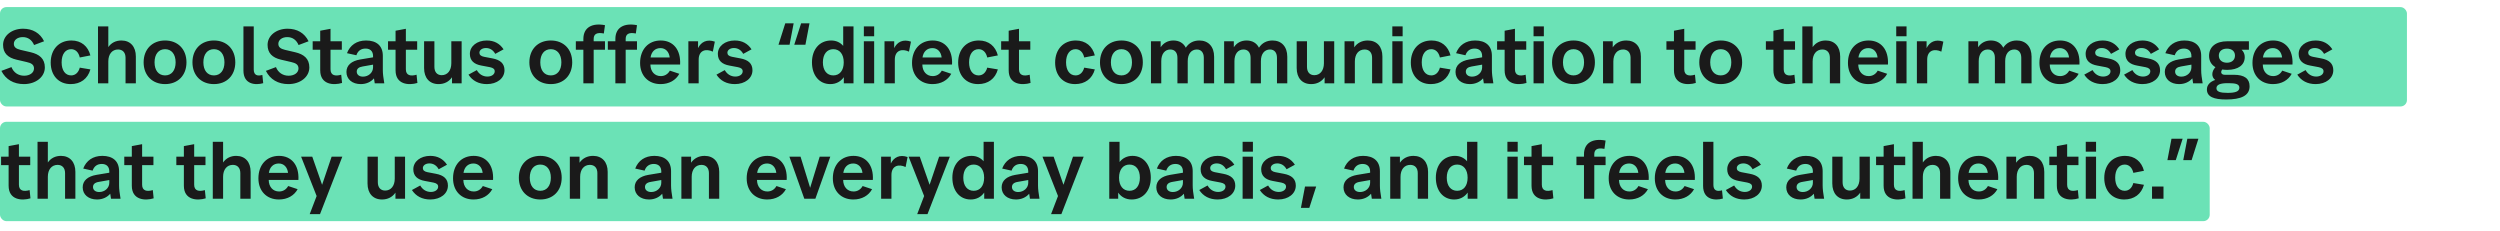 <?xml version="1.0" encoding="UTF-8"?> <svg xmlns="http://www.w3.org/2000/svg" width="780" height="72" viewBox="0 0 780 72" fill="none"><rect y="2.214" width="750.967" height="31" rx="2" fill="#6BE2B6"></rect><rect y="38" width="689.432" height="31" rx="2" fill="#6BE2B6"></rect><path d="M7.464 26.24C4.248 26.24 1.776 24.8 0.432 22.112L3.576 20.936C4.248 22.64 5.712 23.624 7.536 23.624C9.336 23.624 10.608 22.664 10.608 21.368C10.608 20.12 9.696 19.664 8.304 19.352L5.112 18.608C2.424 17.984 0.96 16.544 0.96 14C0.96 11.096 3.696 8.96 7.2 8.96C10.176 8.96 12.504 10.304 13.752 12.872L10.632 14.048C9.96 12.464 8.736 11.576 7.104 11.576C5.472 11.576 4.32 12.464 4.32 13.664C4.32 14.696 4.992 15.224 6.408 15.56L9.6 16.304C12.24 16.928 13.992 18.272 13.992 21.032C13.992 24.032 11.136 26.24 7.464 26.24ZM22.035 26.24C18.291 26.24 15.819 23.552 15.819 19.52C15.819 15.392 18.411 12.632 22.275 12.632C25.371 12.632 27.459 14.432 28.203 17.288L24.891 17.936C24.531 16.28 23.523 15.344 22.203 15.344C20.379 15.344 19.227 16.928 19.227 19.448C19.227 21.968 20.379 23.528 22.203 23.528C23.475 23.528 24.483 22.664 24.891 21.104L28.203 21.656C27.387 24.584 25.131 26.24 22.035 26.24ZM33.793 26H30.577V8.24H33.793V14.696C34.705 13.376 36.121 12.632 37.873 12.632C40.681 12.632 42.385 14.552 42.385 17.624V26H39.169V18.008C39.169 16.4 38.281 15.44 36.841 15.44C34.993 15.44 33.793 16.88 33.793 19.16V26ZM51.507 26.24C47.499 26.24 44.811 23.504 44.811 19.448C44.811 15.368 47.499 12.632 51.507 12.632C55.515 12.632 58.179 15.368 58.179 19.448C58.179 23.504 55.515 26.24 51.507 26.24ZM48.219 19.448C48.219 21.968 49.467 23.528 51.507 23.528C53.523 23.528 54.795 21.968 54.795 19.448C54.795 16.928 53.523 15.344 51.507 15.344C49.467 15.344 48.219 16.928 48.219 19.448ZM66.741 26.24C62.733 26.24 60.045 23.504 60.045 19.448C60.045 15.368 62.733 12.632 66.741 12.632C70.749 12.632 73.413 15.368 73.413 19.448C73.413 23.504 70.749 26.24 66.741 26.24ZM63.453 19.448C63.453 21.968 64.701 23.528 66.741 23.528C68.757 23.528 70.029 21.968 70.029 19.448C70.029 16.928 68.757 15.344 66.741 15.344C64.701 15.344 63.453 16.928 63.453 19.448ZM79.168 21.704C79.168 23.552 80.416 23.792 81.856 23.384L82.12 25.952C79.696 26.648 75.952 26.36 75.952 22.016V8.24H79.168V21.704ZM89.987 26.24C86.771 26.24 84.299 24.8 82.955 22.112L86.099 20.936C86.771 22.64 88.235 23.624 90.059 23.624C91.859 23.624 93.131 22.664 93.131 21.368C93.131 20.12 92.219 19.664 90.827 19.352L87.635 18.608C84.947 17.984 83.483 16.544 83.483 14C83.483 11.096 86.219 8.96 89.723 8.96C92.699 8.96 95.027 10.304 96.275 12.872L93.155 14.048C92.483 12.464 91.259 11.576 89.627 11.576C87.995 11.576 86.843 12.464 86.843 13.664C86.843 14.696 87.515 15.224 88.931 15.56L92.123 16.304C94.763 16.928 96.515 18.272 96.515 21.032C96.515 24.032 93.659 26.24 89.987 26.24ZM106.723 25.88C104.059 26.696 99.907 26.432 99.907 21.944V15.512H97.555V12.872H99.907V9.584L103.123 8.984V12.872H106.651V15.512H103.123V21.632C103.123 23.576 104.635 23.84 106.459 23.312L106.723 25.88ZM116.393 17.48C116.393 15.92 115.433 15.152 114.065 15.152C112.673 15.152 111.665 15.824 111.185 17.24L108.257 16.592C109.193 14.12 111.281 12.632 114.209 12.632C117.473 12.632 119.441 14.264 119.441 17.408V21.872C119.441 23 119.609 24.296 119.897 26H116.921C116.825 25.448 116.729 24.92 116.681 24.44C115.745 25.544 114.305 26.24 112.553 26.24C109.913 26.24 108.089 24.728 108.089 22.448C108.089 20.336 109.697 19.016 112.361 18.56L116.393 17.888V17.48ZM111.305 22.352C111.305 23.288 112.073 23.912 113.249 23.912C114.977 23.912 116.393 22.64 116.393 21.032V20.168L113.129 20.744C111.905 20.936 111.305 21.488 111.305 22.352ZM130.231 25.88C127.567 26.696 123.415 26.432 123.415 21.944V15.512H121.063V12.872H123.415V9.584L126.631 8.984V12.872H130.159V15.512H126.631V21.632C126.631 23.576 128.143 23.84 129.967 23.312L130.231 25.88ZM144.028 26H141.028V24.104C140.092 25.472 138.652 26.24 136.828 26.24C134.02 26.24 132.316 24.32 132.316 21.248V12.872H135.532V20.864C135.532 22.496 136.396 23.456 137.812 23.456C139.636 23.456 140.812 21.992 140.812 19.736V12.872H144.028V26ZM151.905 26.24C149.337 26.24 147.393 25.184 146.169 23.288L148.761 21.872C149.481 23.168 150.681 23.888 152.073 23.888C153.393 23.888 154.353 23.192 154.353 22.256C154.353 21.56 153.897 21.176 152.865 20.96L150.201 20.456C147.921 20.048 146.601 18.92 146.601 16.808C146.601 14.408 148.833 12.632 151.881 12.632C154.185 12.632 155.937 13.592 157.113 15.392L154.521 16.808C153.849 15.584 152.817 14.984 151.617 14.984C150.441 14.984 149.577 15.608 149.577 16.448C149.577 17.096 150.033 17.528 151.017 17.72L153.657 18.224C156.081 18.68 157.401 19.808 157.401 21.92C157.401 24.416 155.097 26.24 151.905 26.24ZM171.859 26.24C167.851 26.24 165.163 23.504 165.163 19.448C165.163 15.368 167.851 12.632 171.859 12.632C175.867 12.632 178.531 15.368 178.531 19.448C178.531 23.504 175.867 26.24 171.859 26.24ZM168.571 19.448C168.571 21.968 169.819 23.528 171.859 23.528C173.875 23.528 175.147 21.968 175.147 19.448C175.147 16.928 173.875 15.344 171.859 15.344C169.819 15.344 168.571 16.928 168.571 19.448ZM182.011 12.152C182.011 8.504 184.819 7.088 188.755 7.856L188.395 10.448C186.091 9.992 185.227 10.712 185.227 12.152V12.872H188.755V15.512H185.227V26H182.011V15.512H179.659V12.872H182.011V12.152ZM191.996 12.152C191.996 8.504 194.804 7.088 198.74 7.856L198.38 10.448C196.076 9.992 195.212 10.712 195.212 12.152V12.872H198.74V15.512H195.212V26H191.996V15.512H189.644V12.872H191.996V12.152ZM206.093 26.24C202.277 26.24 199.709 23.6 199.709 19.64C199.709 15.44 202.277 12.632 206.141 12.632C210.005 12.632 212.453 15.488 212.189 20.144H202.925C202.949 22.304 204.245 23.744 206.165 23.744C207.341 23.744 208.373 23.168 208.997 22.04L211.949 23.024C210.869 25.016 208.781 26.24 206.093 26.24ZM202.973 17.936H208.949C208.757 16.16 207.653 15.008 206.069 15.008C204.389 15.008 203.237 16.112 202.973 17.936ZM217.988 26H214.772V12.872H217.796V15.008C218.732 13.088 220.556 12.128 223.028 12.992L222.404 16.112C220.244 15.08 217.988 15.68 217.988 18.608V26ZM229.272 26.24C226.704 26.24 224.76 25.184 223.536 23.288L226.128 21.872C226.848 23.168 228.048 23.888 229.44 23.888C230.76 23.888 231.72 23.192 231.72 22.256C231.72 21.56 231.264 21.176 230.232 20.96L227.568 20.456C225.288 20.048 223.968 18.92 223.968 16.808C223.968 14.408 226.2 12.632 229.248 12.632C231.552 12.632 233.304 13.592 234.48 15.392L231.888 16.808C231.216 15.584 230.184 14.984 228.984 14.984C227.808 14.984 226.944 15.608 226.944 16.448C226.944 17.096 227.4 17.528 228.384 17.72L231.024 18.224C233.448 18.68 234.768 19.808 234.768 21.92C234.768 24.416 232.464 26.24 229.272 26.24ZM251.29 13.952H247.81L249.946 7.28H252.562L251.29 13.952ZM242.89 13.952L245.002 7.28H247.618L246.346 13.952H242.89ZM266.294 26H263.27V24.08C262.31 25.448 260.87 26.24 259.046 26.24C255.614 26.24 253.334 23.504 253.334 19.448C253.334 15.368 255.734 12.632 259.31 12.632C260.87 12.632 262.142 13.232 263.078 14.312V8.24H266.294V26ZM256.742 19.448C256.742 21.968 257.99 23.528 259.982 23.528C261.998 23.528 263.246 21.968 263.246 19.448C263.246 16.928 261.998 15.344 259.982 15.344C257.99 15.344 256.742 16.928 256.742 19.448ZM272.738 26H269.522V12.872H272.738V26ZM269.522 11.312V8.24H272.738V11.312H269.522ZM279.183 26H275.967V12.872H278.991V15.008C279.927 13.088 281.751 12.128 284.223 12.992L283.599 16.112C281.439 15.08 279.183 15.68 279.183 18.608V26ZM290.937 26.24C287.121 26.24 284.553 23.6 284.553 19.64C284.553 15.44 287.121 12.632 290.985 12.632C294.849 12.632 297.297 15.488 297.033 20.144H287.769C287.793 22.304 289.089 23.744 291.009 23.744C292.185 23.744 293.217 23.168 293.841 22.04L296.793 23.024C295.713 25.016 293.625 26.24 290.937 26.24ZM287.817 17.936H293.793C293.601 16.16 292.497 15.008 290.913 15.008C289.233 15.008 288.081 16.112 287.817 17.936ZM305.16 26.24C301.416 26.24 298.944 23.552 298.944 19.52C298.944 15.392 301.536 12.632 305.4 12.632C308.496 12.632 310.584 14.432 311.328 17.288L308.016 17.936C307.656 16.28 306.648 15.344 305.328 15.344C303.504 15.344 302.352 16.928 302.352 19.448C302.352 21.968 303.504 23.528 305.328 23.528C306.6 23.528 307.608 22.664 308.016 21.104L311.328 21.656C310.512 24.584 308.256 26.24 305.16 26.24ZM321.527 25.88C318.863 26.696 314.711 26.432 314.711 21.944V15.512H312.359V12.872H314.711V9.584L317.927 8.984V12.872H321.455V15.512H317.927V21.632C317.927 23.576 319.439 23.84 321.263 23.312L321.527 25.88ZM335.418 26.24C331.674 26.24 329.202 23.552 329.202 19.52C329.202 15.392 331.794 12.632 335.658 12.632C338.754 12.632 340.842 14.432 341.586 17.288L338.274 17.936C337.914 16.28 336.906 15.344 335.586 15.344C333.762 15.344 332.61 16.928 332.61 19.448C332.61 21.968 333.762 23.528 335.586 23.528C336.858 23.528 337.866 22.664 338.274 21.104L341.586 21.656C340.77 24.584 338.514 26.24 335.418 26.24ZM349.89 26.24C345.882 26.24 343.194 23.504 343.194 19.448C343.194 15.368 345.882 12.632 349.89 12.632C353.898 12.632 356.562 15.368 356.562 19.448C356.562 23.504 353.898 26.24 349.89 26.24ZM346.602 19.448C346.602 21.968 347.85 23.528 349.89 23.528C351.906 23.528 353.178 21.968 353.178 19.448C353.178 16.928 351.906 15.344 349.89 15.344C347.85 15.344 346.602 16.928 346.602 19.448ZM359.1 12.872H362.124V14.744C363.012 13.4 364.38 12.632 366.108 12.632C367.908 12.632 369.252 13.448 369.972 14.888C370.884 13.448 372.348 12.632 374.196 12.632C377.028 12.632 378.804 14.576 378.804 17.696V26H375.588V18.008C375.588 16.4 374.748 15.44 373.428 15.44C371.676 15.44 370.572 16.832 370.572 19.064V26H367.356V18.008C367.356 16.4 366.516 15.44 365.148 15.44C363.42 15.44 362.316 16.832 362.316 19.064V26H359.1V12.872ZM381.928 12.872H384.952V14.744C385.84 13.4 387.208 12.632 388.936 12.632C390.736 12.632 392.08 13.448 392.8 14.888C393.712 13.448 395.176 12.632 397.024 12.632C399.856 12.632 401.632 14.576 401.632 17.696V26H398.416V18.008C398.416 16.4 397.576 15.44 396.256 15.44C394.504 15.44 393.4 16.832 393.4 19.064V26H390.184V18.008C390.184 16.4 389.344 15.44 387.976 15.44C386.248 15.44 385.144 16.832 385.144 19.064V26H381.928V12.872ZM416.278 26H413.278V24.104C412.342 25.472 410.902 26.24 409.078 26.24C406.27 26.24 404.566 24.32 404.566 21.248V12.872H407.782V20.864C407.782 22.496 408.646 23.456 410.062 23.456C411.886 23.456 413.062 21.992 413.062 19.736V12.872H416.278V26ZM419.499 12.872H422.523V14.768C423.459 13.4 424.923 12.632 426.747 12.632C429.579 12.632 431.307 14.552 431.307 17.624V26H428.091V18.008C428.091 16.4 427.203 15.44 425.763 15.44C423.915 15.44 422.715 16.88 422.715 19.16V26H419.499V12.872ZM437.621 26H434.405V12.872H437.621V26ZM434.405 11.312V8.24H437.621V11.312H434.405ZM446.394 26.24C442.65 26.24 440.178 23.552 440.178 19.52C440.178 15.392 442.77 12.632 446.634 12.632C449.73 12.632 451.818 14.432 452.562 17.288L449.25 17.936C448.89 16.28 447.882 15.344 446.562 15.344C444.738 15.344 443.586 16.928 443.586 19.448C443.586 21.968 444.738 23.528 446.562 23.528C447.834 23.528 448.842 22.664 449.25 21.104L452.562 21.656C451.746 24.584 449.49 26.24 446.394 26.24ZM462.424 17.48C462.424 15.92 461.464 15.152 460.096 15.152C458.704 15.152 457.696 15.824 457.216 17.24L454.288 16.592C455.224 14.12 457.312 12.632 460.24 12.632C463.504 12.632 465.472 14.264 465.472 17.408V21.872C465.472 23 465.64 24.296 465.928 26H462.952C462.856 25.448 462.76 24.92 462.712 24.44C461.776 25.544 460.336 26.24 458.584 26.24C455.944 26.24 454.12 24.728 454.12 22.448C454.12 20.336 455.728 19.016 458.392 18.56L462.424 17.888V17.48ZM457.336 22.352C457.336 23.288 458.104 23.912 459.28 23.912C461.008 23.912 462.424 22.64 462.424 21.032V20.168L459.16 20.744C457.936 20.936 457.336 21.488 457.336 22.352ZM476.262 25.88C473.598 26.696 469.446 26.432 469.446 21.944V15.512H467.094V12.872H469.446V9.584L472.662 8.984V12.872H476.19V15.512H472.662V21.632C472.662 23.576 474.174 23.84 475.998 23.312L476.262 25.88ZM481.683 26H478.467V12.872H481.683V26ZM478.467 11.312V8.24H481.683V11.312H478.467ZM490.937 26.24C486.929 26.24 484.241 23.504 484.241 19.448C484.241 15.368 486.929 12.632 490.937 12.632C494.945 12.632 497.609 15.368 497.609 19.448C497.609 23.504 494.945 26.24 490.937 26.24ZM487.649 19.448C487.649 21.968 488.897 23.528 490.937 23.528C492.953 23.528 494.225 21.968 494.225 19.448C494.225 16.928 492.953 15.344 490.937 15.344C488.897 15.344 487.649 16.928 487.649 19.448ZM500.147 12.872H503.171V14.768C504.107 13.4 505.571 12.632 507.395 12.632C510.227 12.632 511.955 14.552 511.955 17.624V26H508.739V18.008C508.739 16.4 507.851 15.44 506.411 15.44C504.563 15.44 503.363 16.88 503.363 19.16V26H500.147V12.872ZM529.09 25.88C526.426 26.696 522.274 26.432 522.274 21.944V15.512H519.922V12.872H522.274V9.584L525.49 8.984V12.872H529.018V15.512H525.49V21.632C525.49 23.576 527.002 23.84 528.826 23.312L529.09 25.88ZM536.874 26.24C532.866 26.24 530.178 23.504 530.178 19.448C530.178 15.368 532.866 12.632 536.874 12.632C540.882 12.632 543.546 15.368 543.546 19.448C543.546 23.504 540.882 26.24 536.874 26.24ZM533.586 19.448C533.586 21.968 534.834 23.528 536.874 23.528C538.89 23.528 540.162 21.968 540.162 19.448C540.162 16.928 538.89 15.344 536.874 15.344C534.834 15.344 533.586 16.928 533.586 19.448ZM560.121 25.88C557.457 26.696 553.305 26.432 553.305 21.944V15.512H550.953V12.872H553.305V9.584L556.521 8.984V12.872H560.049V15.512H556.521V21.632C556.521 23.576 558.033 23.84 559.857 23.312L560.121 25.88ZM565.543 26H562.327V8.24H565.543V14.696C566.455 13.376 567.871 12.632 569.623 12.632C572.431 12.632 574.135 14.552 574.135 17.624V26H570.919V18.008C570.919 16.4 570.031 15.44 568.591 15.44C566.743 15.44 565.543 16.88 565.543 19.16V26ZM582.945 26.24C579.129 26.24 576.561 23.6 576.561 19.64C576.561 15.44 579.129 12.632 582.993 12.632C586.857 12.632 589.305 15.488 589.041 20.144H579.777C579.801 22.304 581.097 23.744 583.017 23.744C584.193 23.744 585.225 23.168 585.849 22.04L588.801 23.024C587.721 25.016 585.633 26.24 582.945 26.24ZM579.825 17.936H585.801C585.609 16.16 584.505 15.008 582.921 15.008C581.241 15.008 580.089 16.112 579.825 17.936ZM594.84 26H591.624V12.872H594.84V26ZM591.624 11.312V8.24H594.84V11.312H591.624ZM601.285 26H598.069V12.872H601.093V15.008C602.029 13.088 603.853 12.128 606.325 12.992L605.701 16.112C603.541 15.08 601.285 15.68 601.285 18.608V26ZM614.147 12.872H617.171V14.744C618.059 13.4 619.427 12.632 621.155 12.632C622.955 12.632 624.299 13.448 625.019 14.888C625.931 13.448 627.395 12.632 629.243 12.632C632.075 12.632 633.851 14.576 633.851 17.696V26H630.635V18.008C630.635 16.4 629.795 15.44 628.475 15.44C626.723 15.44 625.619 16.832 625.619 19.064V26H622.403V18.008C622.403 16.4 621.563 15.44 620.195 15.44C618.467 15.44 617.363 16.832 617.363 19.064V26H614.147V12.872ZM642.687 26.24C638.871 26.24 636.303 23.6 636.303 19.64C636.303 15.44 638.871 12.632 642.735 12.632C646.599 12.632 649.047 15.488 648.783 20.144H639.519C639.543 22.304 640.839 23.744 642.759 23.744C643.935 23.744 644.967 23.168 645.591 22.04L648.543 23.024C647.463 25.016 645.375 26.24 642.687 26.24ZM639.567 17.936H645.543C645.351 16.16 644.247 15.008 642.663 15.008C640.983 15.008 639.831 16.112 639.567 17.936ZM656.022 26.24C653.454 26.24 651.51 25.184 650.286 23.288L652.878 21.872C653.598 23.168 654.798 23.888 656.19 23.888C657.51 23.888 658.47 23.192 658.47 22.256C658.47 21.56 658.014 21.176 656.982 20.96L654.318 20.456C652.038 20.048 650.718 18.92 650.718 16.808C650.718 14.408 652.95 12.632 655.998 12.632C658.302 12.632 660.054 13.592 661.23 15.392L658.638 16.808C657.966 15.584 656.934 14.984 655.734 14.984C654.558 14.984 653.694 15.608 653.694 16.448C653.694 17.096 654.15 17.528 655.134 17.72L657.774 18.224C660.198 18.68 661.518 19.808 661.518 21.92C661.518 24.416 659.214 26.24 656.022 26.24ZM668.444 26.24C665.876 26.24 663.932 25.184 662.708 23.288L665.3 21.872C666.02 23.168 667.22 23.888 668.612 23.888C669.932 23.888 670.892 23.192 670.892 22.256C670.892 21.56 670.436 21.176 669.404 20.96L666.74 20.456C664.46 20.048 663.14 18.92 663.14 16.808C663.14 14.408 665.372 12.632 668.42 12.632C670.724 12.632 672.476 13.592 673.652 15.392L671.06 16.808C670.388 15.584 669.356 14.984 668.156 14.984C666.98 14.984 666.116 15.608 666.116 16.448C666.116 17.096 666.572 17.528 667.556 17.72L670.196 18.224C672.62 18.68 673.94 19.808 673.94 21.92C673.94 24.416 671.636 26.24 668.444 26.24ZM683.721 17.48C683.721 15.92 682.761 15.152 681.393 15.152C680.001 15.152 678.993 15.824 678.513 17.24L675.585 16.592C676.521 14.12 678.609 12.632 681.537 12.632C684.801 12.632 686.769 14.264 686.769 17.408V21.872C686.769 23 686.937 24.296 687.225 26H684.249C684.153 25.448 684.057 24.92 684.009 24.44C683.073 25.544 681.633 26.24 679.881 26.24C677.241 26.24 675.417 24.728 675.417 22.448C675.417 20.336 677.025 19.016 679.689 18.56L683.721 17.888V17.48ZM678.633 22.352C678.633 23.288 679.401 23.912 680.577 23.912C682.305 23.912 683.721 22.64 683.721 21.032V20.168L680.457 20.744C679.233 20.936 678.633 21.488 678.633 22.352ZM694.553 31.04C690.737 31.04 688.553 30.2 688.553 27.92C688.553 26.48 689.561 25.496 691.145 24.944C689.921 24.056 689.945 22.304 691.217 20.96C689.945 20.216 689.225 18.992 689.225 17.432C689.225 14.624 691.313 12.872 694.961 12.872H701.657V15.512H699.377C700.025 16.112 700.361 16.904 700.361 17.816C700.361 20.288 698.297 21.8 694.889 21.8C694.337 21.8 693.833 21.752 693.353 21.68C692.729 22.424 692.945 23.336 694.145 23.336H697.001C700.265 23.336 701.873 24.536 701.873 26.912C701.873 29.864 699.209 31.04 694.553 31.04ZM691.529 27.512C691.529 28.64 692.777 28.976 695.033 28.976C697.337 28.976 698.681 28.568 698.681 27.368C698.681 26.264 697.577 25.952 695.465 25.952H694.961C692.849 25.952 691.529 26.384 691.529 27.512ZM692.273 17.336C692.273 18.68 693.257 19.568 694.793 19.568C696.353 19.568 697.313 18.68 697.313 17.336C697.313 16.016 696.353 15.176 694.793 15.176C693.257 15.176 692.273 16.016 692.273 17.336ZM709.156 26.24C705.34 26.24 702.772 23.6 702.772 19.64C702.772 15.44 705.34 12.632 709.204 12.632C713.068 12.632 715.516 15.488 715.252 20.144H705.988C706.012 22.304 707.308 23.744 709.228 23.744C710.404 23.744 711.436 23.168 712.06 22.04L715.012 23.024C713.932 25.016 711.844 26.24 709.156 26.24ZM706.036 17.936H712.012C711.82 16.16 710.716 15.008 709.132 15.008C707.452 15.008 706.3 16.112 706.036 17.936ZM722.491 26.24C719.923 26.24 717.979 25.184 716.755 23.288L719.347 21.872C720.067 23.168 721.267 23.888 722.659 23.888C723.979 23.888 724.939 23.192 724.939 22.256C724.939 21.56 724.483 21.176 723.451 20.96L720.787 20.456C718.507 20.048 717.187 18.92 717.187 16.808C717.187 14.408 719.419 12.632 722.467 12.632C724.771 12.632 726.523 13.592 727.699 15.392L725.107 16.808C724.435 15.584 723.403 14.984 722.203 14.984C721.027 14.984 720.163 15.608 720.163 16.448C720.163 17.096 720.619 17.528 721.603 17.72L724.243 18.224C726.667 18.68 727.987 19.808 727.987 21.92C727.987 24.416 725.683 26.24 722.491 26.24ZM9.504 61.88C6.84 62.696 2.688 62.432 2.688 57.944V51.512H0.336V48.872H2.688V45.584L5.904 44.984V48.872H9.432V51.512H5.904V57.632C5.904 59.576 7.416 59.84 9.24 59.312L9.504 61.88ZM14.926 62H11.71V44.24H14.926V50.696C15.838 49.376 17.254 48.632 19.006 48.632C21.814 48.632 23.518 50.552 23.518 53.624V62H20.302V54.008C20.302 52.4 19.414 51.44 17.974 51.44C16.126 51.44 14.926 52.88 14.926 55.16V62ZM34.104 53.48C34.104 51.92 33.144 51.152 31.776 51.152C30.384 51.152 29.376 51.824 28.896 53.24L25.968 52.592C26.904 50.12 28.992 48.632 31.92 48.632C35.184 48.632 37.152 50.264 37.152 53.408V57.872C37.152 59 37.32 60.296 37.608 62H34.632C34.536 61.448 34.44 60.92 34.392 60.44C33.456 61.544 32.016 62.24 30.264 62.24C27.624 62.24 25.8 60.728 25.8 58.448C25.8 56.336 27.408 55.016 30.072 54.56L34.104 53.888V53.48ZM29.016 58.352C29.016 59.288 29.784 59.912 30.96 59.912C32.688 59.912 34.104 58.64 34.104 57.032V56.168L30.84 56.744C29.616 56.936 29.016 57.488 29.016 58.352ZM47.941 61.88C45.278 62.696 41.126 62.432 41.126 57.944V51.512H38.773V48.872H41.126V45.584L44.342 44.984V48.872H47.87V51.512H44.342V57.632C44.342 59.576 45.853 59.84 47.678 59.312L47.941 61.88ZM64.184 61.88C61.52 62.696 57.368 62.432 57.368 57.944V51.512H55.016V48.872H57.368V45.584L60.584 44.984V48.872H64.112V51.512H60.584V57.632C60.584 59.576 62.096 59.84 63.92 59.312L64.184 61.88ZM69.605 62H66.389V44.24H69.605V50.696C70.517 49.376 71.933 48.632 73.685 48.632C76.493 48.632 78.197 50.552 78.197 53.624V62H74.981V54.008C74.981 52.4 74.093 51.44 72.653 51.44C70.805 51.44 69.605 52.88 69.605 55.16V62ZM87.007 62.24C83.192 62.24 80.624 59.6 80.624 55.64C80.624 51.44 83.192 48.632 87.055 48.632C90.919 48.632 93.368 51.488 93.103 56.144H83.84C83.864 58.304 85.159 59.744 87.079 59.744C88.255 59.744 89.287 59.168 89.912 58.04L92.864 59.024C91.784 61.016 89.695 62.24 87.007 62.24ZM83.888 53.936H89.864C89.671 52.16 88.567 51.008 86.984 51.008C85.303 51.008 84.151 52.112 83.888 53.936ZM96.631 66.8L98.791 61.16L93.943 48.872H97.423L100.495 57.656L103.471 48.872H106.807L99.847 66.8H96.631ZM126.38 62H123.38V60.104C122.444 61.472 121.004 62.24 119.18 62.24C116.372 62.24 114.668 60.32 114.668 57.248V48.872H117.884V56.864C117.884 58.496 118.748 59.456 120.164 59.456C121.988 59.456 123.164 57.992 123.164 55.736V48.872H126.38V62ZM134.256 62.24C131.688 62.24 129.744 61.184 128.52 59.288L131.112 57.872C131.832 59.168 133.032 59.888 134.424 59.888C135.744 59.888 136.704 59.192 136.704 58.256C136.704 57.56 136.248 57.176 135.216 56.96L132.552 56.456C130.272 56.048 128.952 54.92 128.952 52.808C128.952 50.408 131.184 48.632 134.232 48.632C136.536 48.632 138.288 49.592 139.464 51.392L136.872 52.808C136.2 51.584 135.168 50.984 133.968 50.984C132.792 50.984 131.928 51.608 131.928 52.448C131.928 53.096 132.384 53.528 133.368 53.72L136.008 54.224C138.432 54.68 139.752 55.808 139.752 57.92C139.752 60.416 137.448 62.24 134.256 62.24ZM147.734 62.24C143.918 62.24 141.35 59.6 141.35 55.64C141.35 51.44 143.918 48.632 147.782 48.632C151.646 48.632 154.094 51.488 153.83 56.144H144.566C144.59 58.304 145.886 59.744 147.806 59.744C148.982 59.744 150.014 59.168 150.638 58.04L153.59 59.024C152.51 61.016 150.422 62.24 147.734 62.24ZM144.614 53.936H150.59C150.398 52.16 149.294 51.008 147.71 51.008C146.03 51.008 144.878 52.112 144.614 53.936ZM168.577 62.24C164.569 62.24 161.881 59.504 161.881 55.448C161.881 51.368 164.569 48.632 168.577 48.632C172.585 48.632 175.249 51.368 175.249 55.448C175.249 59.504 172.585 62.24 168.577 62.24ZM165.289 55.448C165.289 57.968 166.537 59.528 168.577 59.528C170.593 59.528 171.865 57.968 171.865 55.448C171.865 52.928 170.593 51.344 168.577 51.344C166.537 51.344 165.289 52.928 165.289 55.448ZM177.788 48.872H180.812V50.768C181.748 49.4 183.212 48.632 185.036 48.632C187.868 48.632 189.596 50.552 189.596 53.624V62H186.38V54.008C186.38 52.4 185.492 51.44 184.052 51.44C182.204 51.44 181.004 52.88 181.004 55.16V62H177.788V48.872ZM206.323 53.48C206.323 51.92 205.363 51.152 203.995 51.152C202.603 51.152 201.595 51.824 201.115 53.24L198.187 52.592C199.123 50.12 201.211 48.632 204.139 48.632C207.403 48.632 209.371 50.264 209.371 53.408V57.872C209.371 59 209.539 60.296 209.827 62H206.851C206.755 61.448 206.659 60.92 206.611 60.44C205.675 61.544 204.235 62.24 202.483 62.24C199.843 62.24 198.019 60.728 198.019 58.448C198.019 56.336 199.627 55.016 202.291 54.56L206.323 53.888V53.48ZM201.235 58.352C201.235 59.288 202.003 59.912 203.179 59.912C204.907 59.912 206.323 58.64 206.323 57.032V56.168L203.059 56.744C201.835 56.936 201.235 57.488 201.235 58.352ZM212.592 48.872H215.616V50.768C216.552 49.4 218.016 48.632 219.84 48.632C222.672 48.632 224.4 50.552 224.4 53.624V62H221.184V54.008C221.184 52.4 220.296 51.44 218.856 51.44C217.008 51.44 215.808 52.88 215.808 55.16V62H212.592V48.872ZM239.351 62.24C235.535 62.24 232.967 59.6 232.967 55.64C232.967 51.44 235.535 48.632 239.399 48.632C243.263 48.632 245.711 51.488 245.447 56.144H236.183C236.207 58.304 237.503 59.744 239.423 59.744C240.599 59.744 241.631 59.168 242.255 58.04L245.207 59.024C244.127 61.016 242.039 62.24 239.351 62.24ZM236.231 53.936H242.207C242.015 52.16 240.911 51.008 239.327 51.008C237.647 51.008 236.495 52.112 236.231 53.936ZM246.287 48.872H249.767L252.767 58.592L255.743 48.872H259.055L254.399 62H250.943L246.287 48.872ZM266.234 62.24C262.418 62.24 259.85 59.6 259.85 55.64C259.85 51.44 262.418 48.632 266.282 48.632C270.146 48.632 272.594 51.488 272.33 56.144H263.066C263.09 58.304 264.386 59.744 266.306 59.744C267.482 59.744 268.514 59.168 269.138 58.04L272.09 59.024C271.01 61.016 268.922 62.24 266.234 62.24ZM263.114 53.936H269.09C268.898 52.16 267.794 51.008 266.21 51.008C264.53 51.008 263.378 52.112 263.114 53.936ZM278.129 62H274.913V48.872H277.937V51.008C278.873 49.088 280.697 48.128 283.169 48.992L282.545 52.112C280.385 51.08 278.129 51.68 278.129 54.608V62ZM286.17 66.8L288.33 61.16L283.482 48.872H286.962L290.034 57.656L293.01 48.872H296.346L289.386 66.8H286.17ZM310.099 62H307.075V60.08C306.115 61.448 304.675 62.24 302.851 62.24C299.419 62.24 297.139 59.504 297.139 55.448C297.139 51.368 299.539 48.632 303.115 48.632C304.675 48.632 305.947 49.232 306.883 50.312V44.24H310.099V62ZM300.547 55.448C300.547 57.968 301.795 59.528 303.787 59.528C305.803 59.528 307.051 57.968 307.051 55.448C307.051 52.928 305.803 51.344 303.787 51.344C301.795 51.344 300.547 52.928 300.547 55.448ZM320.815 53.48C320.815 51.92 319.855 51.152 318.487 51.152C317.095 51.152 316.087 51.824 315.607 53.24L312.679 52.592C313.615 50.12 315.703 48.632 318.631 48.632C321.895 48.632 323.863 50.264 323.863 53.408V57.872C323.863 59 324.031 60.296 324.319 62H321.343C321.247 61.448 321.151 60.92 321.103 60.44C320.167 61.544 318.727 62.24 316.975 62.24C314.335 62.24 312.511 60.728 312.511 58.448C312.511 56.336 314.119 55.016 316.783 54.56L320.815 53.888V53.48ZM315.727 58.352C315.727 59.288 316.495 59.912 317.671 59.912C319.399 59.912 320.815 58.64 320.815 57.032V56.168L317.551 56.744C316.327 56.936 315.727 57.488 315.727 58.352ZM327.936 66.8L330.096 61.16L325.248 48.872H328.728L331.8 57.656L334.776 48.872H338.112L331.152 66.8H327.936ZM349.308 50.552C350.268 49.328 351.636 48.632 353.34 48.632C356.772 48.632 359.052 51.392 359.052 55.448C359.052 59.504 356.652 62.24 353.076 62.24C351.276 62.24 349.836 61.472 348.876 60.104V62H346.092V44.24H349.308V50.552ZM349.14 55.448C349.14 57.968 350.388 59.528 352.404 59.528C354.396 59.528 355.644 57.968 355.644 55.448C355.644 52.928 354.396 51.344 352.404 51.344C350.388 51.344 349.14 52.928 349.14 55.448ZM369.073 53.48C369.073 51.92 368.113 51.152 366.745 51.152C365.353 51.152 364.345 51.824 363.865 53.24L360.937 52.592C361.873 50.12 363.961 48.632 366.889 48.632C370.153 48.632 372.121 50.264 372.121 53.408V57.872C372.121 59 372.289 60.296 372.577 62H369.601C369.505 61.448 369.409 60.92 369.361 60.44C368.425 61.544 366.985 62.24 365.233 62.24C362.593 62.24 360.769 60.728 360.769 58.448C360.769 56.336 362.377 55.016 365.041 54.56L369.073 53.888V53.48ZM363.985 58.352C363.985 59.288 364.753 59.912 365.929 59.912C367.657 59.912 369.073 58.64 369.073 57.032V56.168L365.809 56.744C364.585 56.936 363.985 57.488 363.985 58.352ZM379.905 62.24C377.337 62.24 375.393 61.184 374.169 59.288L376.761 57.872C377.481 59.168 378.681 59.888 380.073 59.888C381.393 59.888 382.353 59.192 382.353 58.256C382.353 57.56 381.897 57.176 380.865 56.96L378.201 56.456C375.921 56.048 374.601 54.92 374.601 52.808C374.601 50.408 376.833 48.632 379.881 48.632C382.185 48.632 383.937 49.592 385.113 51.392L382.521 52.808C381.849 51.584 380.817 50.984 379.617 50.984C378.441 50.984 377.577 51.608 377.577 52.448C377.577 53.096 378.033 53.528 379.017 53.72L381.657 54.224C384.081 54.68 385.401 55.808 385.401 57.92C385.401 60.416 383.097 62.24 379.905 62.24ZM390.91 62H387.694V48.872H390.91V62ZM387.694 47.312V44.24H390.91V47.312H387.694ZM398.795 62.24C396.227 62.24 394.283 61.184 393.059 59.288L395.651 57.872C396.371 59.168 397.571 59.888 398.963 59.888C400.283 59.888 401.243 59.192 401.243 58.256C401.243 57.56 400.787 57.176 399.755 56.96L397.091 56.456C394.811 56.048 393.491 54.92 393.491 52.808C393.491 50.408 395.723 48.632 398.771 48.632C401.075 48.632 402.827 49.592 404.003 51.392L401.411 52.808C400.739 51.584 399.707 50.984 398.507 50.984C397.331 50.984 396.467 51.608 396.467 52.448C396.467 53.096 396.923 53.528 397.907 53.72L400.547 54.224C402.971 54.68 404.291 55.808 404.291 57.92C404.291 60.416 401.987 62.24 398.795 62.24ZM407.161 58.208H410.641L408.505 64.856H405.889L407.161 58.208ZM427.479 53.48C427.479 51.92 426.519 51.152 425.151 51.152C423.759 51.152 422.751 51.824 422.271 53.24L419.343 52.592C420.279 50.12 422.367 48.632 425.295 48.632C428.559 48.632 430.527 50.264 430.527 53.408V57.872C430.527 59 430.695 60.296 430.983 62H428.007C427.911 61.448 427.815 60.92 427.767 60.44C426.831 61.544 425.391 62.24 423.639 62.24C420.999 62.24 419.175 60.728 419.175 58.448C419.175 56.336 420.783 55.016 423.447 54.56L427.479 53.888V53.48ZM422.391 58.352C422.391 59.288 423.159 59.912 424.335 59.912C426.063 59.912 427.479 58.64 427.479 57.032V56.168L424.215 56.744C422.991 56.936 422.391 57.488 422.391 58.352ZM433.749 48.872H436.773V50.768C437.709 49.4 439.173 48.632 440.997 48.632C443.829 48.632 445.557 50.552 445.557 53.624V62H442.341V54.008C442.341 52.4 441.453 51.44 440.013 51.44C438.165 51.44 436.965 52.88 436.965 55.16V62H433.749V48.872ZM460.943 62H457.919V60.08C456.959 61.448 455.519 62.24 453.695 62.24C450.263 62.24 447.983 59.504 447.983 55.448C447.983 51.368 450.383 48.632 453.959 48.632C455.519 48.632 456.791 49.232 457.727 50.312V44.24H460.943V62ZM451.391 55.448C451.391 57.968 452.639 59.528 454.631 59.528C456.647 59.528 457.895 57.968 457.895 55.448C457.895 52.928 456.647 51.344 454.631 51.344C452.639 51.344 451.391 52.928 451.391 55.448ZM473.527 62H470.311V48.872H473.527V62ZM470.311 47.312V44.24H473.527V47.312H470.311ZM484.652 61.88C481.988 62.696 477.836 62.432 477.836 57.944V51.512H475.484V48.872H477.836V45.584L481.052 44.984V48.872H484.58V51.512H481.052V57.632C481.052 59.576 482.564 59.84 484.388 59.312L484.652 61.88ZM494.199 48.152C494.199 44.504 497.007 43.088 500.943 43.856L500.583 46.448C498.279 45.992 497.415 46.712 497.415 48.152V48.872H500.943V51.512H497.415V62H494.199V51.512H491.847V48.872H494.199V48.152ZM508.297 62.24C504.481 62.24 501.913 59.6 501.913 55.64C501.913 51.44 504.481 48.632 508.345 48.632C512.209 48.632 514.657 51.488 514.393 56.144H505.129C505.153 58.304 506.449 59.744 508.369 59.744C509.545 59.744 510.577 59.168 511.201 58.04L514.153 59.024C513.073 61.016 510.985 62.24 508.297 62.24ZM505.177 53.936H511.153C510.961 52.16 509.857 51.008 508.273 51.008C506.593 51.008 505.441 52.112 505.177 53.936ZM522.687 62.24C518.871 62.24 516.303 59.6 516.303 55.64C516.303 51.44 518.871 48.632 522.735 48.632C526.599 48.632 529.047 51.488 528.783 56.144H519.519C519.543 58.304 520.839 59.744 522.759 59.744C523.935 59.744 524.967 59.168 525.591 58.04L528.543 59.024C527.463 61.016 525.375 62.24 522.687 62.24ZM519.567 53.936H525.543C525.351 52.16 524.247 51.008 522.663 51.008C520.983 51.008 519.831 52.112 519.567 53.936ZM534.582 57.704C534.582 59.552 535.83 59.792 537.27 59.384L537.534 61.952C535.11 62.648 531.366 62.36 531.366 58.016V44.24H534.582V57.704ZM544.202 62.24C541.634 62.24 539.69 61.184 538.466 59.288L541.058 57.872C541.778 59.168 542.978 59.888 544.37 59.888C545.69 59.888 546.65 59.192 546.65 58.256C546.65 57.56 546.194 57.176 545.162 56.96L542.498 56.456C540.218 56.048 538.898 54.92 538.898 52.808C538.898 50.408 541.13 48.632 544.178 48.632C546.482 48.632 548.234 49.592 549.41 51.392L546.818 52.808C546.146 51.584 545.114 50.984 543.914 50.984C542.738 50.984 541.874 51.608 541.874 52.448C541.874 53.096 542.33 53.528 543.314 53.72L545.954 54.224C548.378 54.68 549.698 55.808 549.698 57.92C549.698 60.416 547.394 62.24 544.202 62.24ZM565.619 53.48C565.619 51.92 564.659 51.152 563.291 51.152C561.899 51.152 560.891 51.824 560.411 53.24L557.483 52.592C558.419 50.12 560.507 48.632 563.435 48.632C566.699 48.632 568.667 50.264 568.667 53.408V57.872C568.667 59 568.835 60.296 569.123 62H566.147C566.051 61.448 565.955 60.92 565.907 60.44C564.971 61.544 563.531 62.24 561.779 62.24C559.139 62.24 557.315 60.728 557.315 58.448C557.315 56.336 558.923 55.016 561.587 54.56L565.619 53.888V53.48ZM560.531 58.352C560.531 59.288 561.299 59.912 562.475 59.912C564.203 59.912 565.619 58.64 565.619 57.032V56.168L562.355 56.744C561.131 56.936 560.531 57.488 560.531 58.352ZM583.388 62H580.388V60.104C579.452 61.472 578.012 62.24 576.188 62.24C573.38 62.24 571.676 60.32 571.676 57.248V48.872H574.892V56.864C574.892 58.496 575.756 59.456 577.172 59.456C578.996 59.456 580.172 57.992 580.172 55.736V48.872H583.388V62ZM594.504 61.88C591.84 62.696 587.688 62.432 587.688 57.944V51.512H585.336V48.872H587.688V45.584L590.904 44.984V48.872H594.432V51.512H590.904V57.632C590.904 59.576 592.416 59.84 594.24 59.312L594.504 61.88ZM599.926 62H596.71V44.24H599.926V50.696C600.838 49.376 602.254 48.632 604.006 48.632C606.814 48.632 608.518 50.552 608.518 53.624V62H605.302V54.008C605.302 52.4 604.414 51.44 602.974 51.44C601.126 51.44 599.926 52.88 599.926 55.16V62ZM617.328 62.24C613.512 62.24 610.944 59.6 610.944 55.64C610.944 51.44 613.512 48.632 617.376 48.632C621.24 48.632 623.688 51.488 623.424 56.144H614.16C614.184 58.304 615.48 59.744 617.4 59.744C618.576 59.744 619.608 59.168 620.232 58.04L623.184 59.024C622.104 61.016 620.016 62.24 617.328 62.24ZM614.208 53.936H620.184C619.992 52.16 618.888 51.008 617.304 51.008C615.624 51.008 614.472 52.112 614.208 53.936ZM626.006 48.872H629.03V50.768C629.966 49.4 631.43 48.632 633.254 48.632C636.086 48.632 637.814 50.552 637.814 53.624V62H634.598V54.008C634.598 52.4 633.71 51.44 632.27 51.44C630.422 51.44 629.222 52.88 629.222 55.16V62H626.006V48.872ZM648.551 61.88C645.887 62.696 641.735 62.432 641.735 57.944V51.512H639.383V48.872H641.735V45.584L644.951 44.984V48.872H648.479V51.512H644.951V57.632C644.951 59.576 646.463 59.84 648.287 59.312L648.551 61.88ZM653.972 62H650.756V48.872H653.972V62ZM650.756 47.312V44.24H653.972V47.312H650.756ZM662.746 62.24C659.002 62.24 656.53 59.552 656.53 55.52C656.53 51.392 659.122 48.632 662.986 48.632C666.082 48.632 668.17 50.432 668.914 53.288L665.602 53.936C665.242 52.28 664.234 51.344 662.914 51.344C661.09 51.344 659.938 52.928 659.938 55.448C659.938 57.968 661.09 59.528 662.914 59.528C664.186 59.528 665.194 58.664 665.602 57.104L668.914 57.656C668.098 60.584 665.842 62.24 662.746 62.24ZM671.434 62V58.208H675.01V62H671.434ZM677.503 43.28H680.983L678.847 49.952H676.231L677.503 43.28ZM681.175 49.952L682.447 43.28H685.903L683.791 49.952H681.175Z" fill="#1A1A1A"></path></svg> 